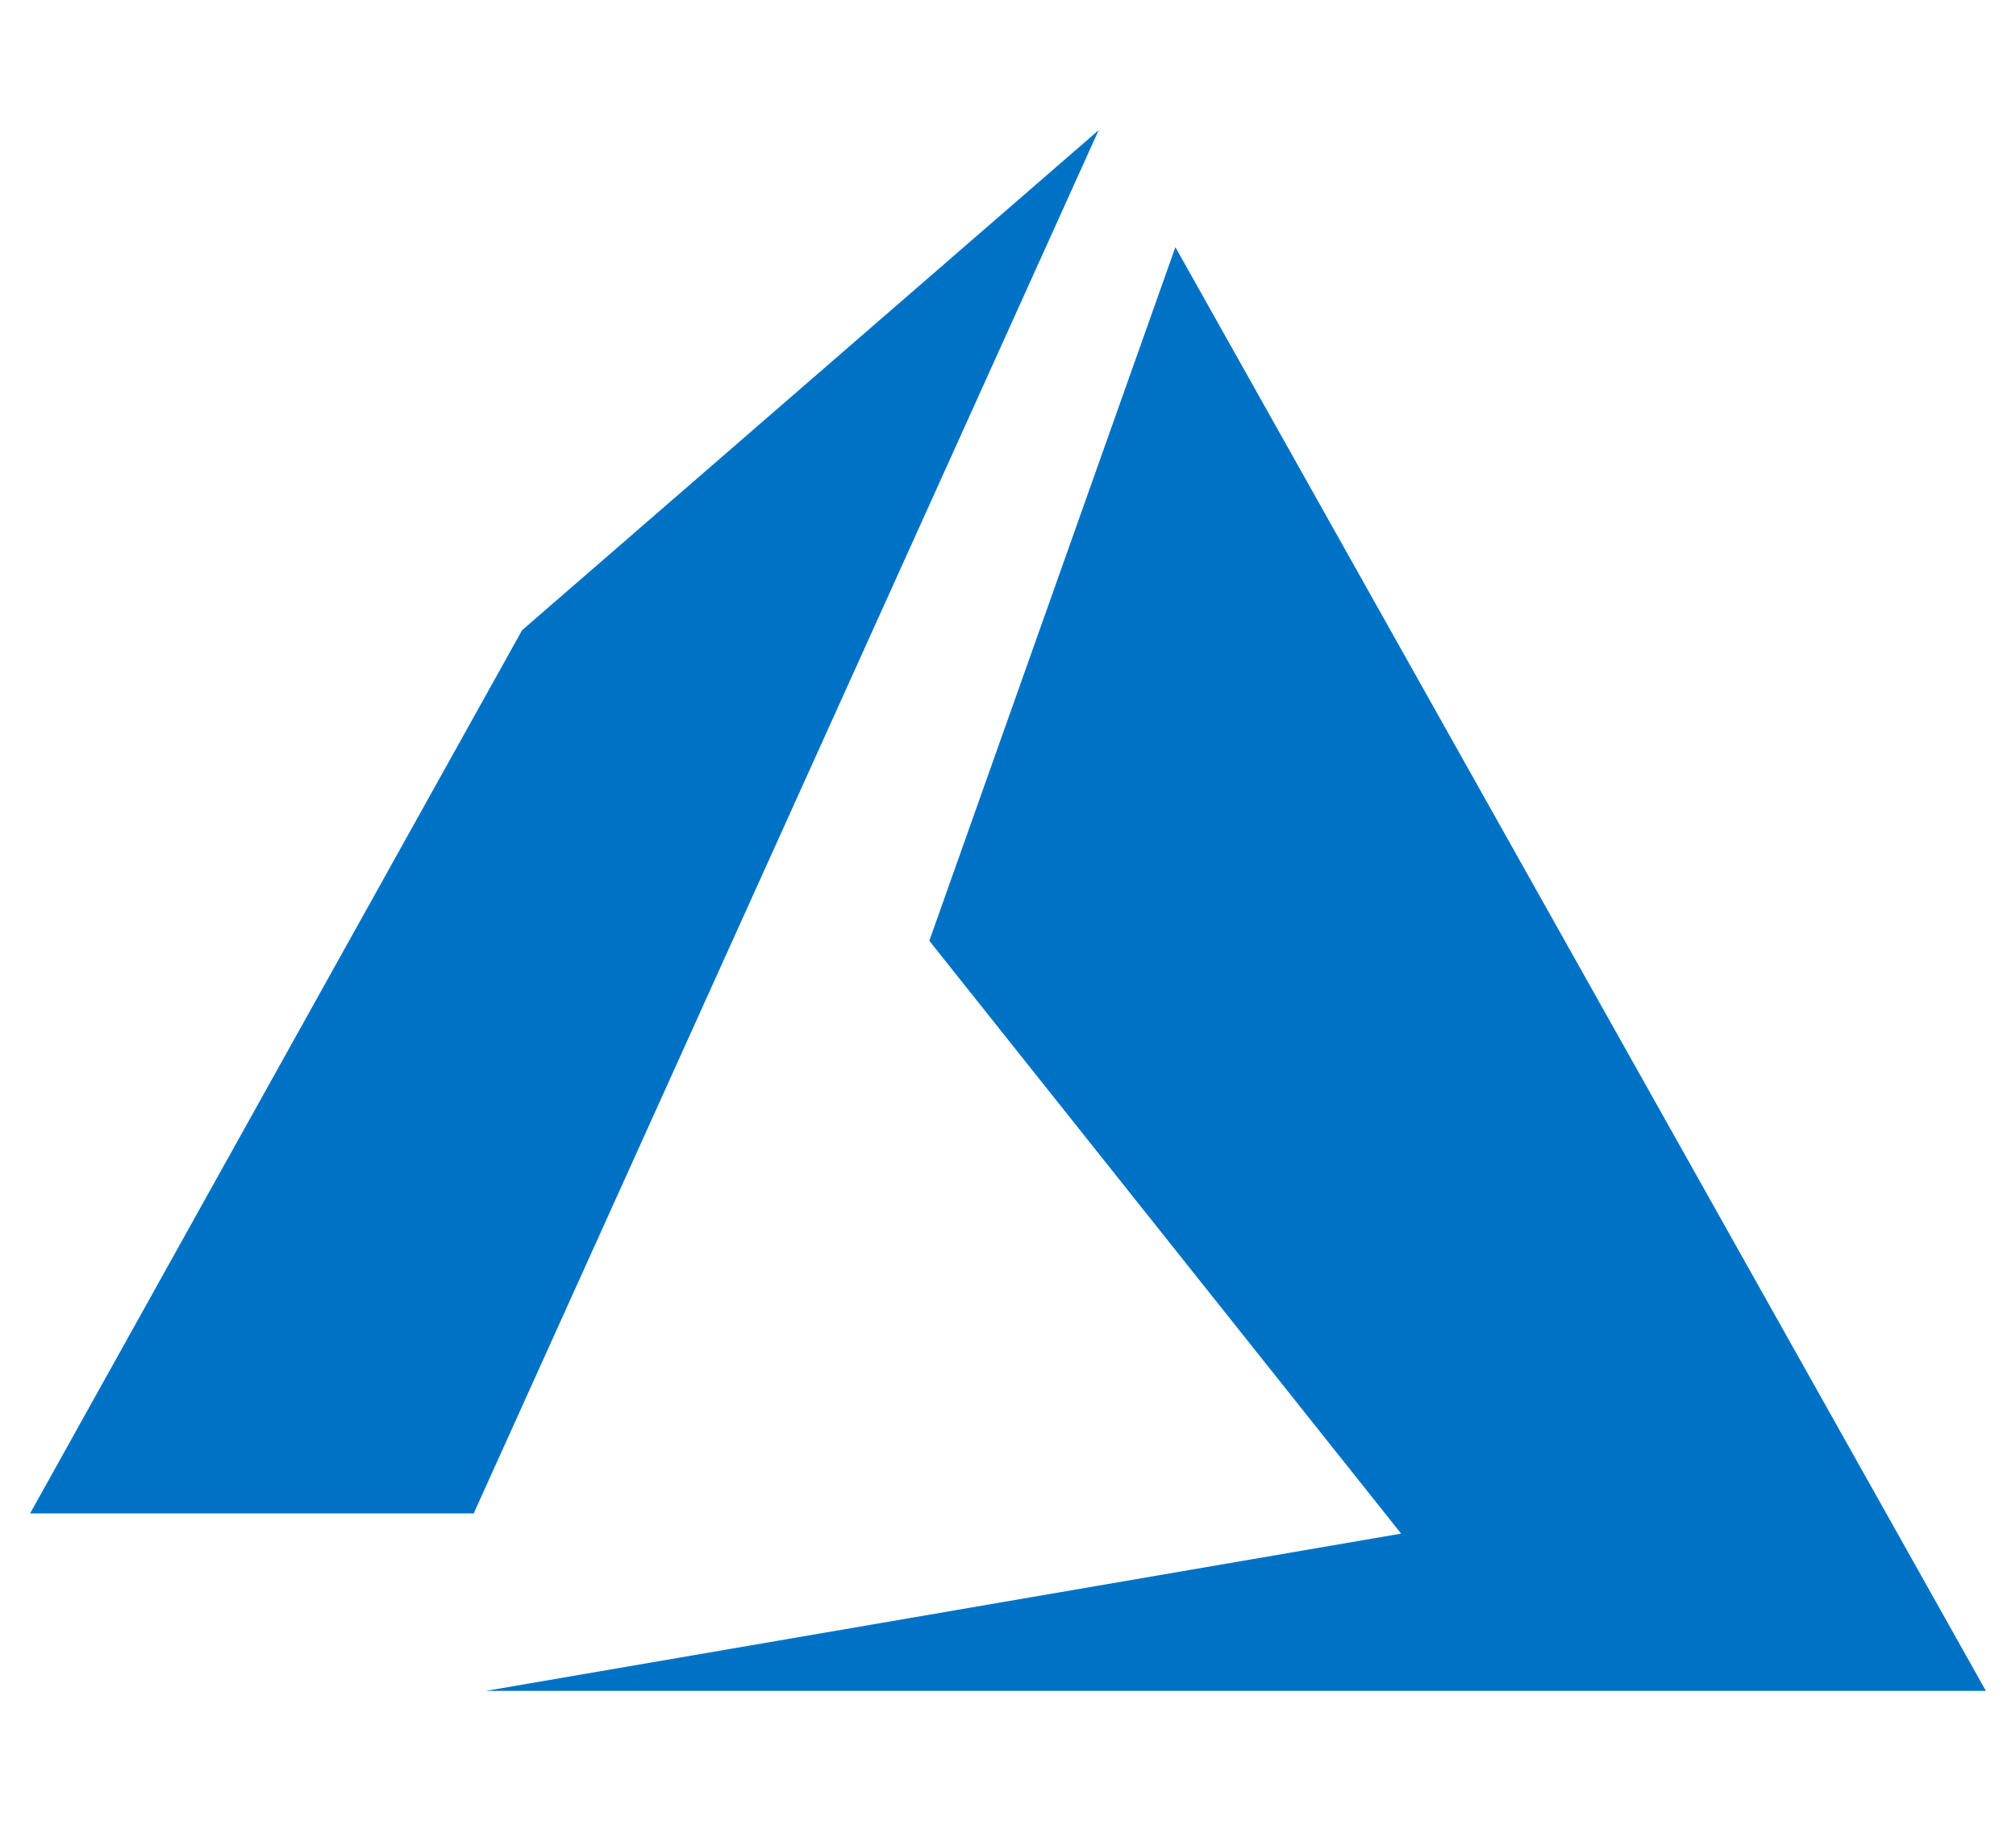 <svg fill="none" height="56" viewBox="0 0 62 56" width="62" xmlns="http://www.w3.org/2000/svg"><path d="m33.789 4.002-17.732 15.377-15.131 27.16h13.643zm2.359 3.598-7.568 21.33 14.51 18.231-28.15 4.837h46.135z" fill="#0072c6"/></svg>